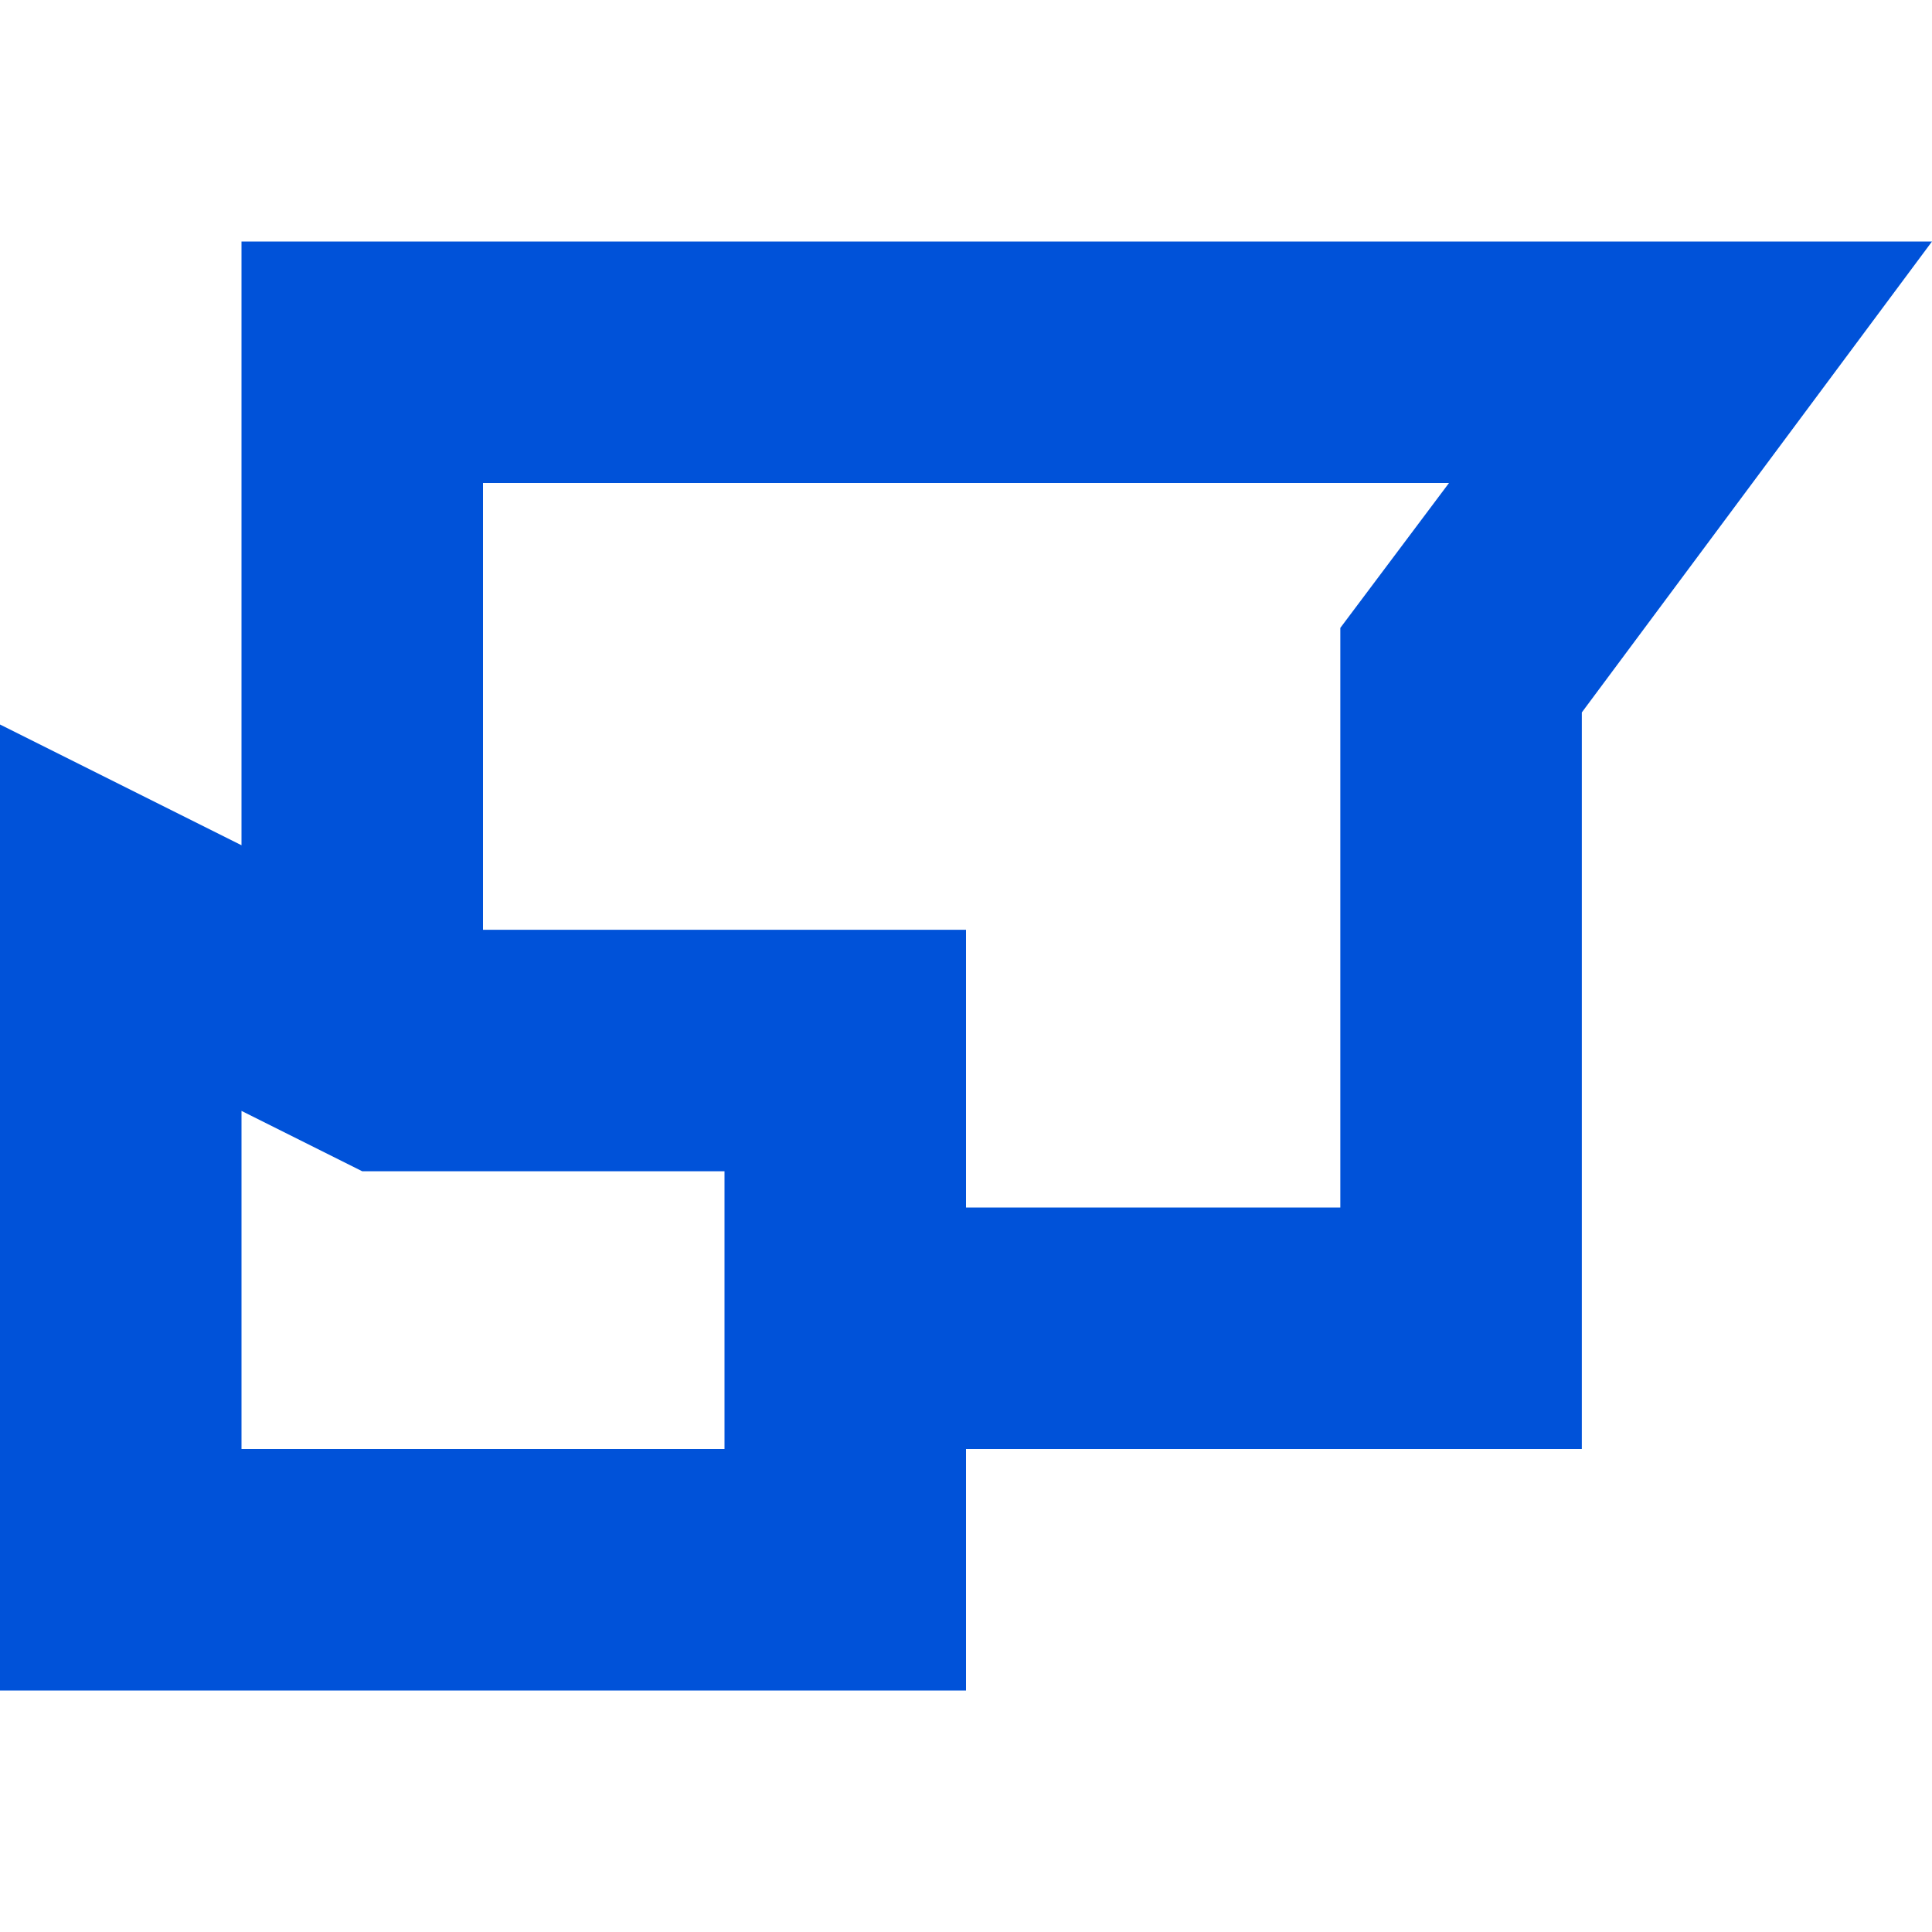 <svg version="1.2" xmlns="http://www.w3.org/2000/svg" viewBox="0 0 16 16" width="24" height="24">
	<title>腾讯企点客服-svg</title>
	<style>
		.s0 { fill: #0052d9 } 
	</style>
	<g id="ic_customer-service_16x16_b">
		<path id="形状" fill-rule="evenodd" class="s0" d="m2 7v-5h14l-2.9 3.9v6.1h-5.1v2h-8v-8zm2 0.7h4v2.3h3.1v-4.8l0.9-1.2h-8zm-2 1.5v2.8h4v-2.3h-3z"/>
	</g>
</svg>